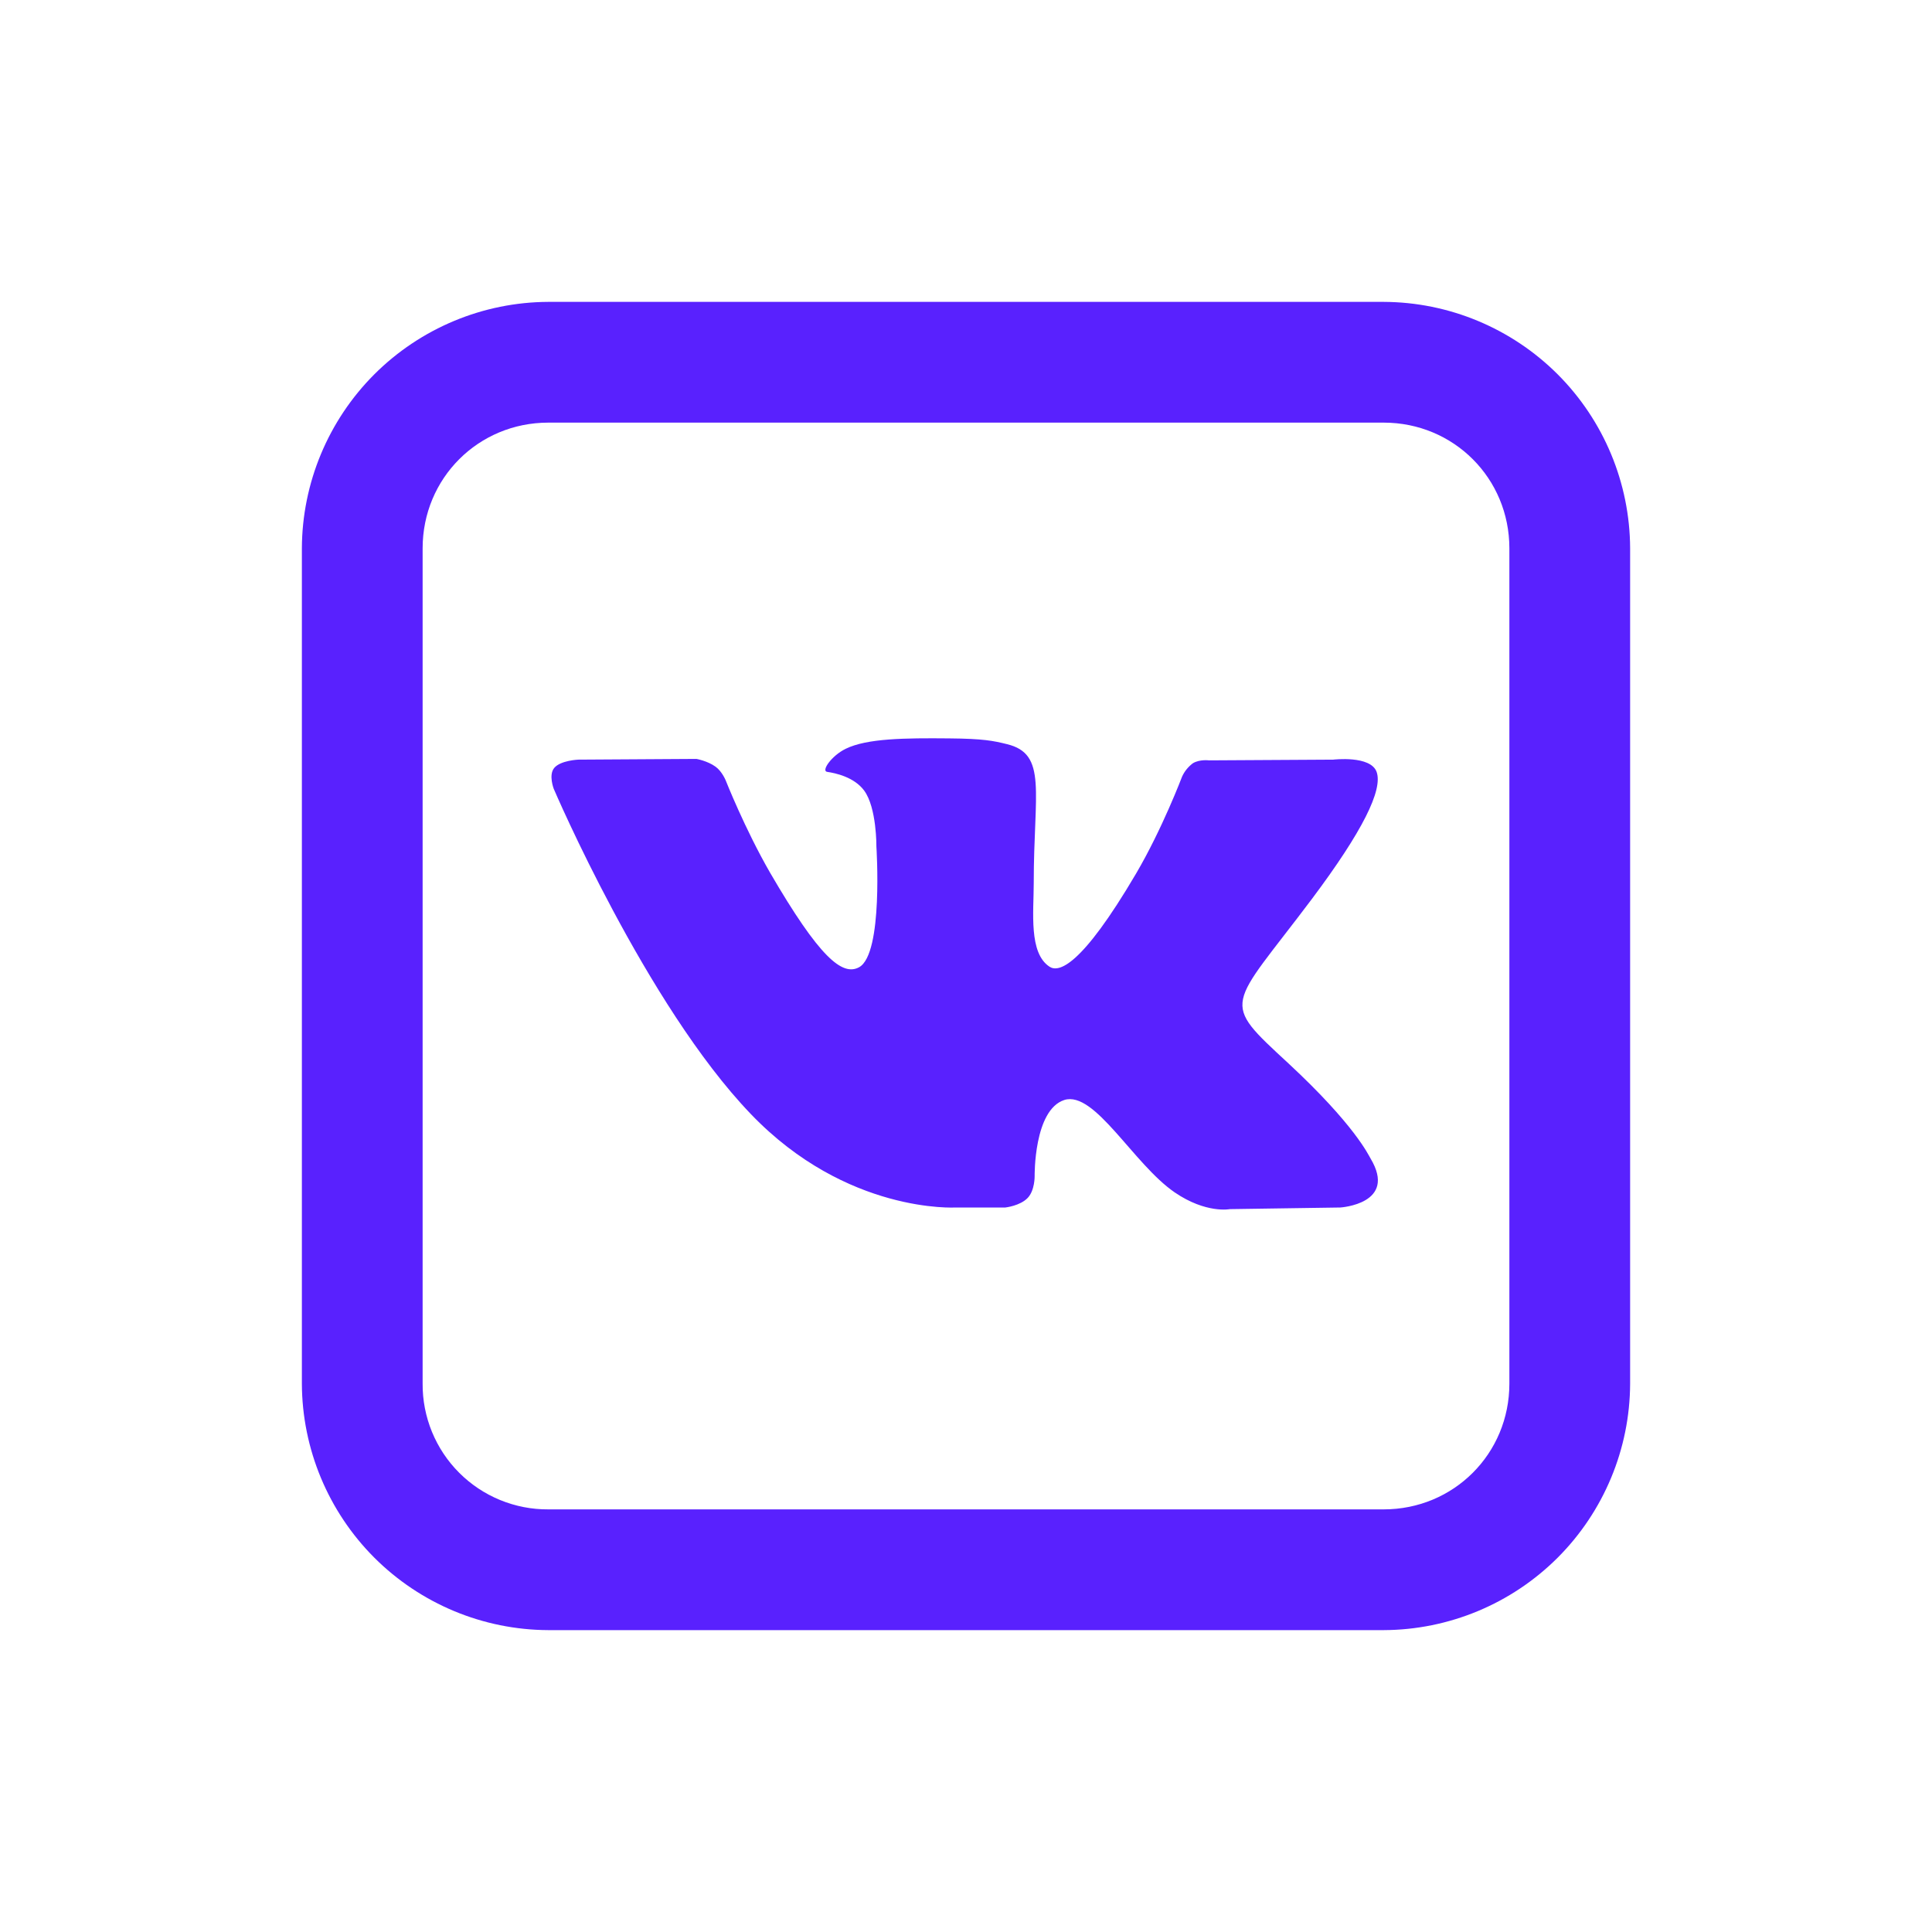 <?xml version="1.0" encoding="UTF-8"?> <svg xmlns="http://www.w3.org/2000/svg" width="32" height="32" viewBox="0 0 32 32" fill="none"> <path d="M9.082 5C8.001 5.004 6.965 5.436 6.2 6.2C5.436 6.965 5.004 8.001 5 9.082V22.918C5.004 23.999 5.436 25.035 6.2 25.8C6.965 26.564 8.001 26.996 9.082 27H22.918C23.999 26.996 25.035 26.564 25.8 25.8C26.564 25.035 26.996 23.999 27 22.918V9.082C26.996 8.001 26.564 6.965 25.8 6.2C25.035 5.436 23.999 5.004 22.918 5H9.082ZM9.082 7H22.918C24.078 7 25 7.922 25 9.082V22.918C25 24.078 24.078 25 22.918 25H9.082C8.808 25.002 8.537 24.949 8.283 24.845C8.03 24.741 7.8 24.588 7.606 24.394C7.412 24.2 7.259 23.97 7.155 23.717C7.051 23.463 6.998 23.192 7 22.918V9.082C7 7.922 7.922 7 9.082 7ZM15.719 12.23C14.984 12.223 14.359 12.23 14.008 12.402C13.773 12.516 13.594 12.773 13.703 12.785C13.84 12.805 14.148 12.871 14.313 13.094C14.523 13.379 14.516 14.024 14.516 14.024C14.516 14.024 14.633 15.797 14.23 16.02C13.953 16.172 13.574 15.863 12.754 14.453C12.336 13.727 12.02 12.926 12.02 12.926C12.02 12.926 11.96 12.777 11.852 12.699C11.719 12.602 11.535 12.57 11.535 12.57L9.578 12.582C9.578 12.582 9.285 12.594 9.18 12.719C9.082 12.836 9.172 13.066 9.172 13.066C9.172 13.066 10.703 16.648 12.437 18.453C14.027 20.11 15.832 20 15.832 20H16.652C16.652 20 16.898 19.973 17.023 19.84C17.141 19.715 17.137 19.48 17.137 19.48C17.137 19.48 17.121 18.383 17.629 18.219C18.133 18.062 18.773 19.281 19.457 19.75C19.977 20.105 20.371 20.027 20.371 20.027L22.2 20C22.2 20 23.153 19.941 22.7 19.187C22.665 19.129 22.438 18.633 21.345 17.617C20.196 16.555 20.349 16.727 21.731 14.887C22.571 13.766 22.907 13.082 22.801 12.785C22.701 12.508 22.083 12.582 22.083 12.582L20.024 12.594C20.024 12.594 19.872 12.574 19.759 12.641C19.681 12.699 19.619 12.775 19.579 12.863C19.579 12.863 19.251 13.73 18.817 14.469C17.903 16.023 17.532 16.109 17.384 16.012C17.036 15.785 17.122 15.105 17.122 14.625C17.122 13.113 17.352 12.488 16.677 12.325C16.454 12.27 16.29 12.235 15.72 12.23H15.719Z" fill="#5921FE"></path> </svg> 